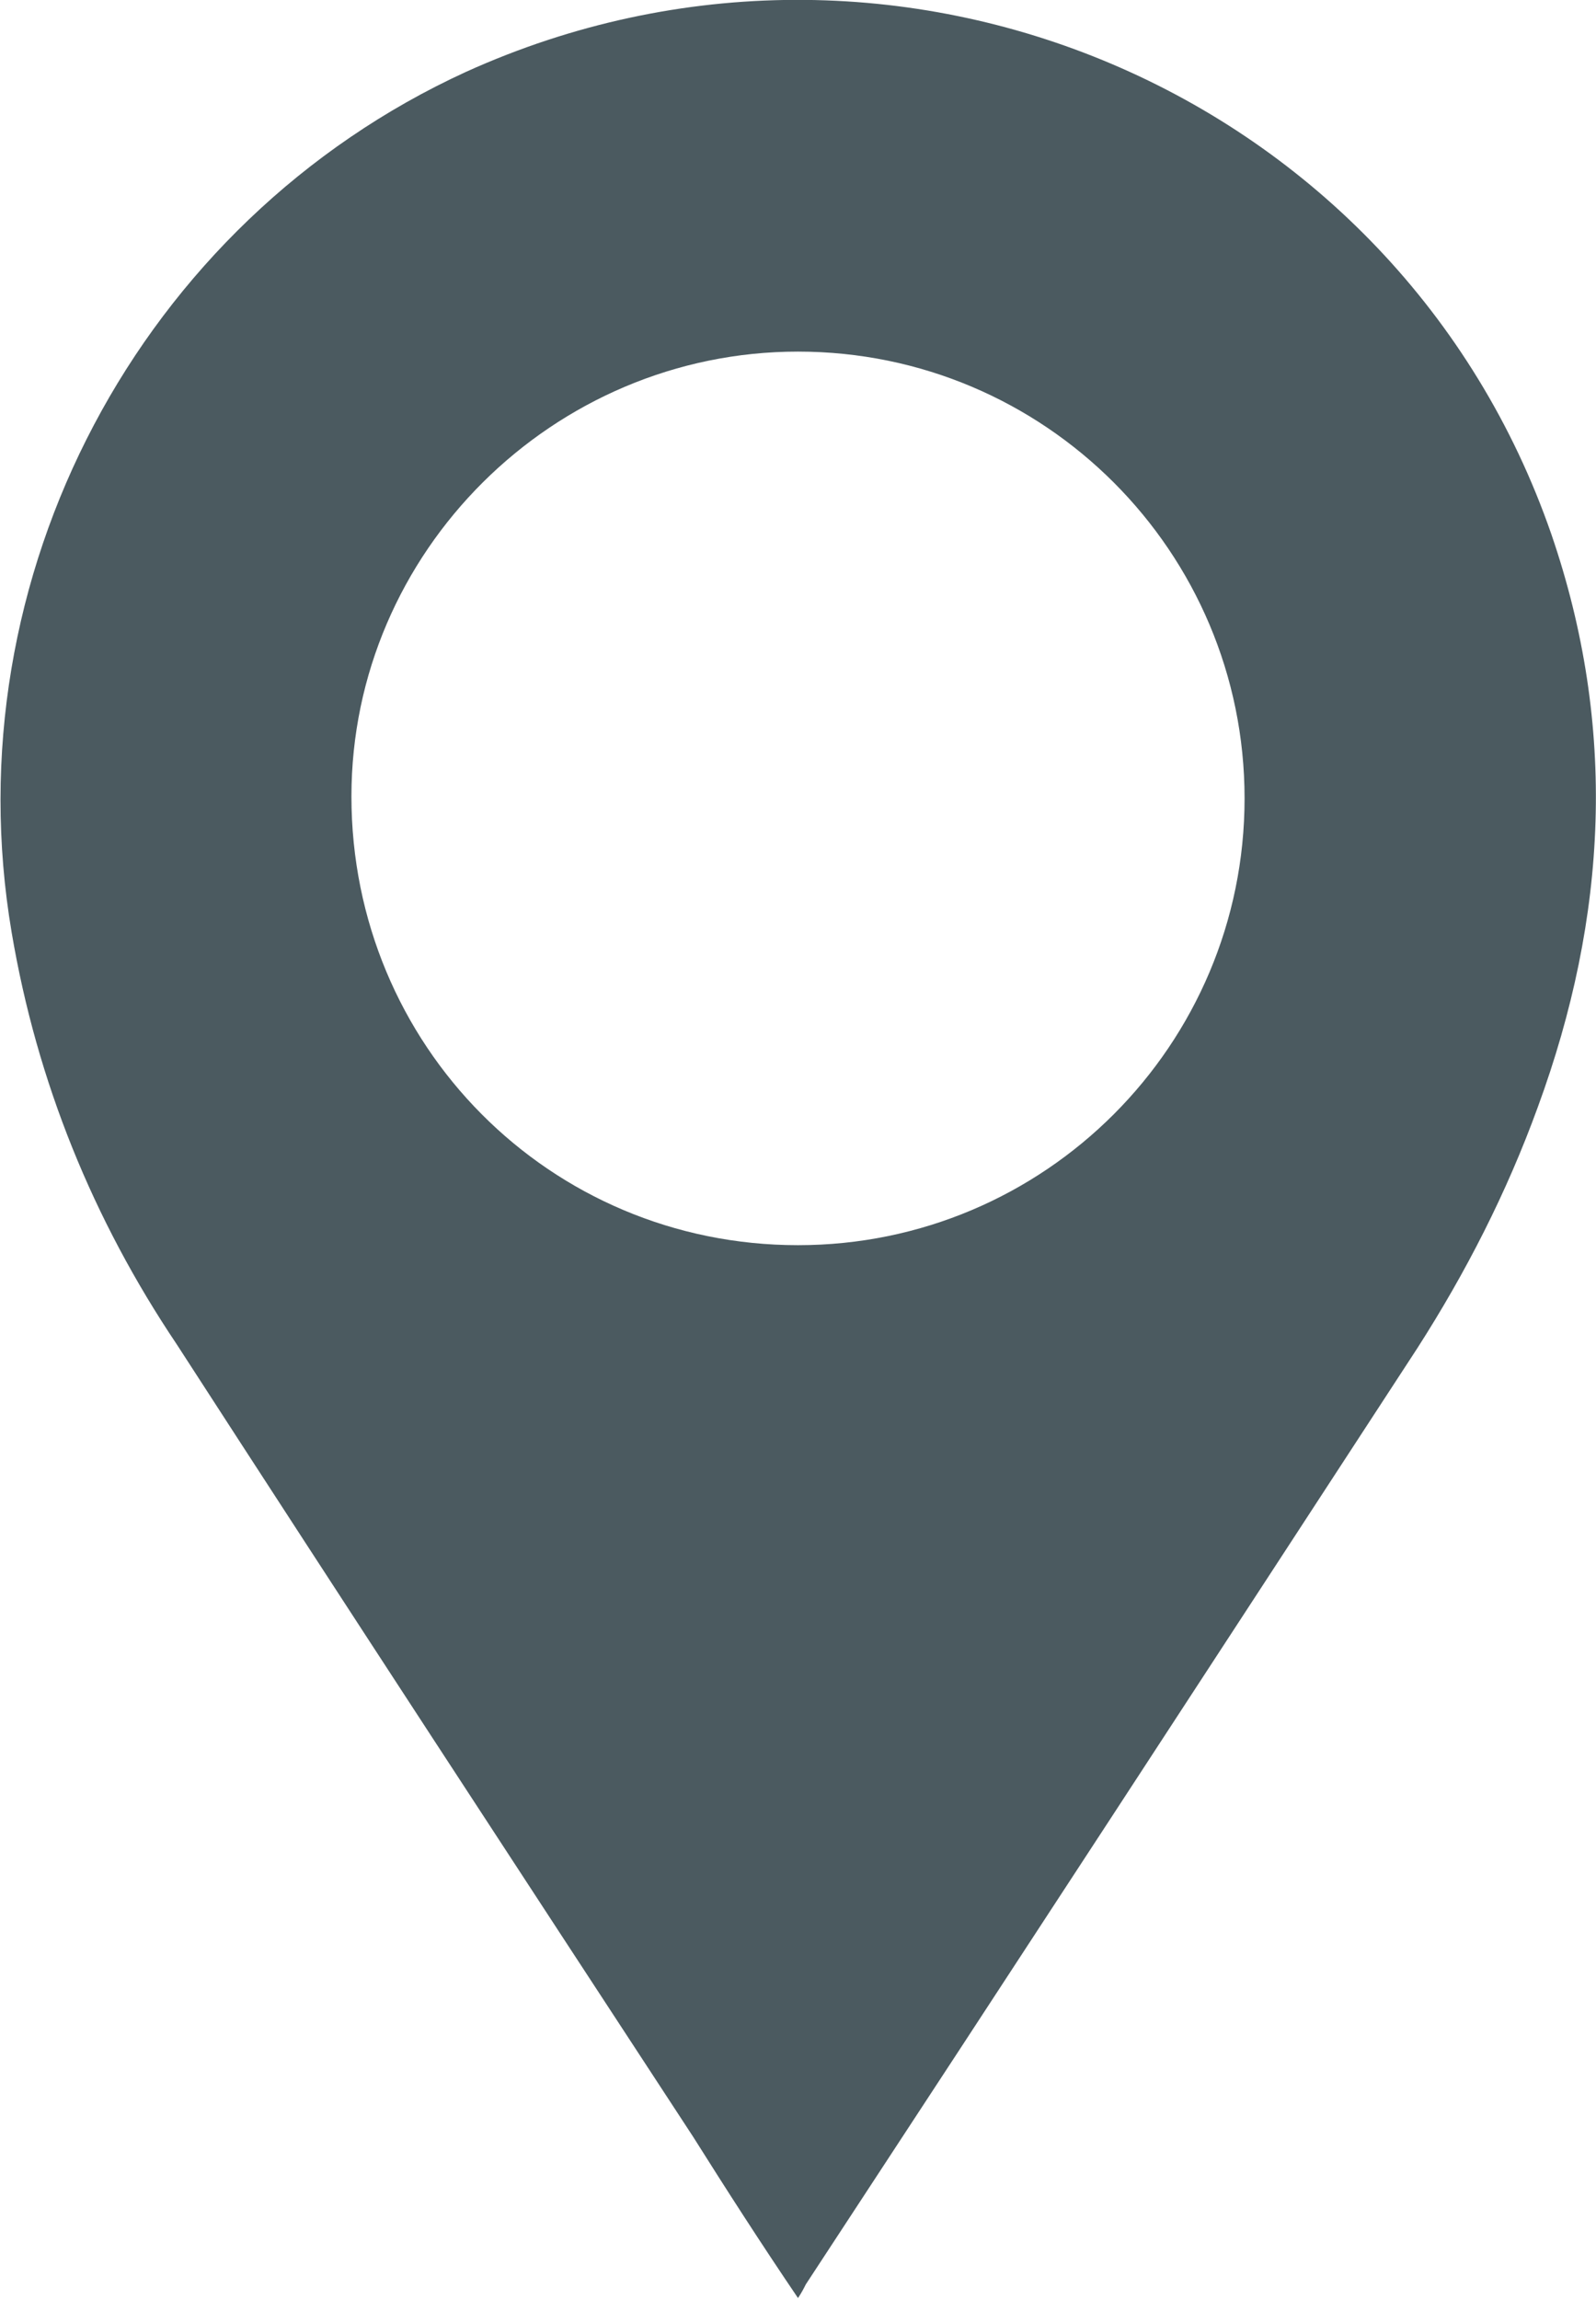 <?xml version="1.0" encoding="UTF-8"?> <svg xmlns="http://www.w3.org/2000/svg" xmlns:xlink="http://www.w3.org/1999/xlink" id="Layer_1" viewBox="0 0 8.22 11.84"><defs><clipPath id="clippath"><rect x="0" width="8.22" height="11.84" style="fill:none;"></rect></clipPath></defs><g style="clip-path:url(#clippath);"><path d="M4.11,1.81c-1.26,0-2.3,1.03-2.3,2.29,0,1.28,1.02,2.31,2.3,2.31,1.27,0,2.3-1.03,2.3-2.3,0-1.27-1.03-2.3-2.3-2.3m0,10.02c-.19-.28-.37-.56-.54-.83-.89-1.36-1.78-2.72-2.66-4.08C.48,6.28,.19,5.57,.06,4.8-.25,2.97,.72,1.14,2.4,.37c2.21-1,4.8,.1,5.59,2.38,.34,.99,.29,1.97-.07,2.95-.16,.44-.37,.85-.62,1.24-1.05,1.61-2.1,3.22-3.15,4.82-.01,.02-.02,.04-.04,.07" style="fill:#4b5a60;"></path></g></svg> 